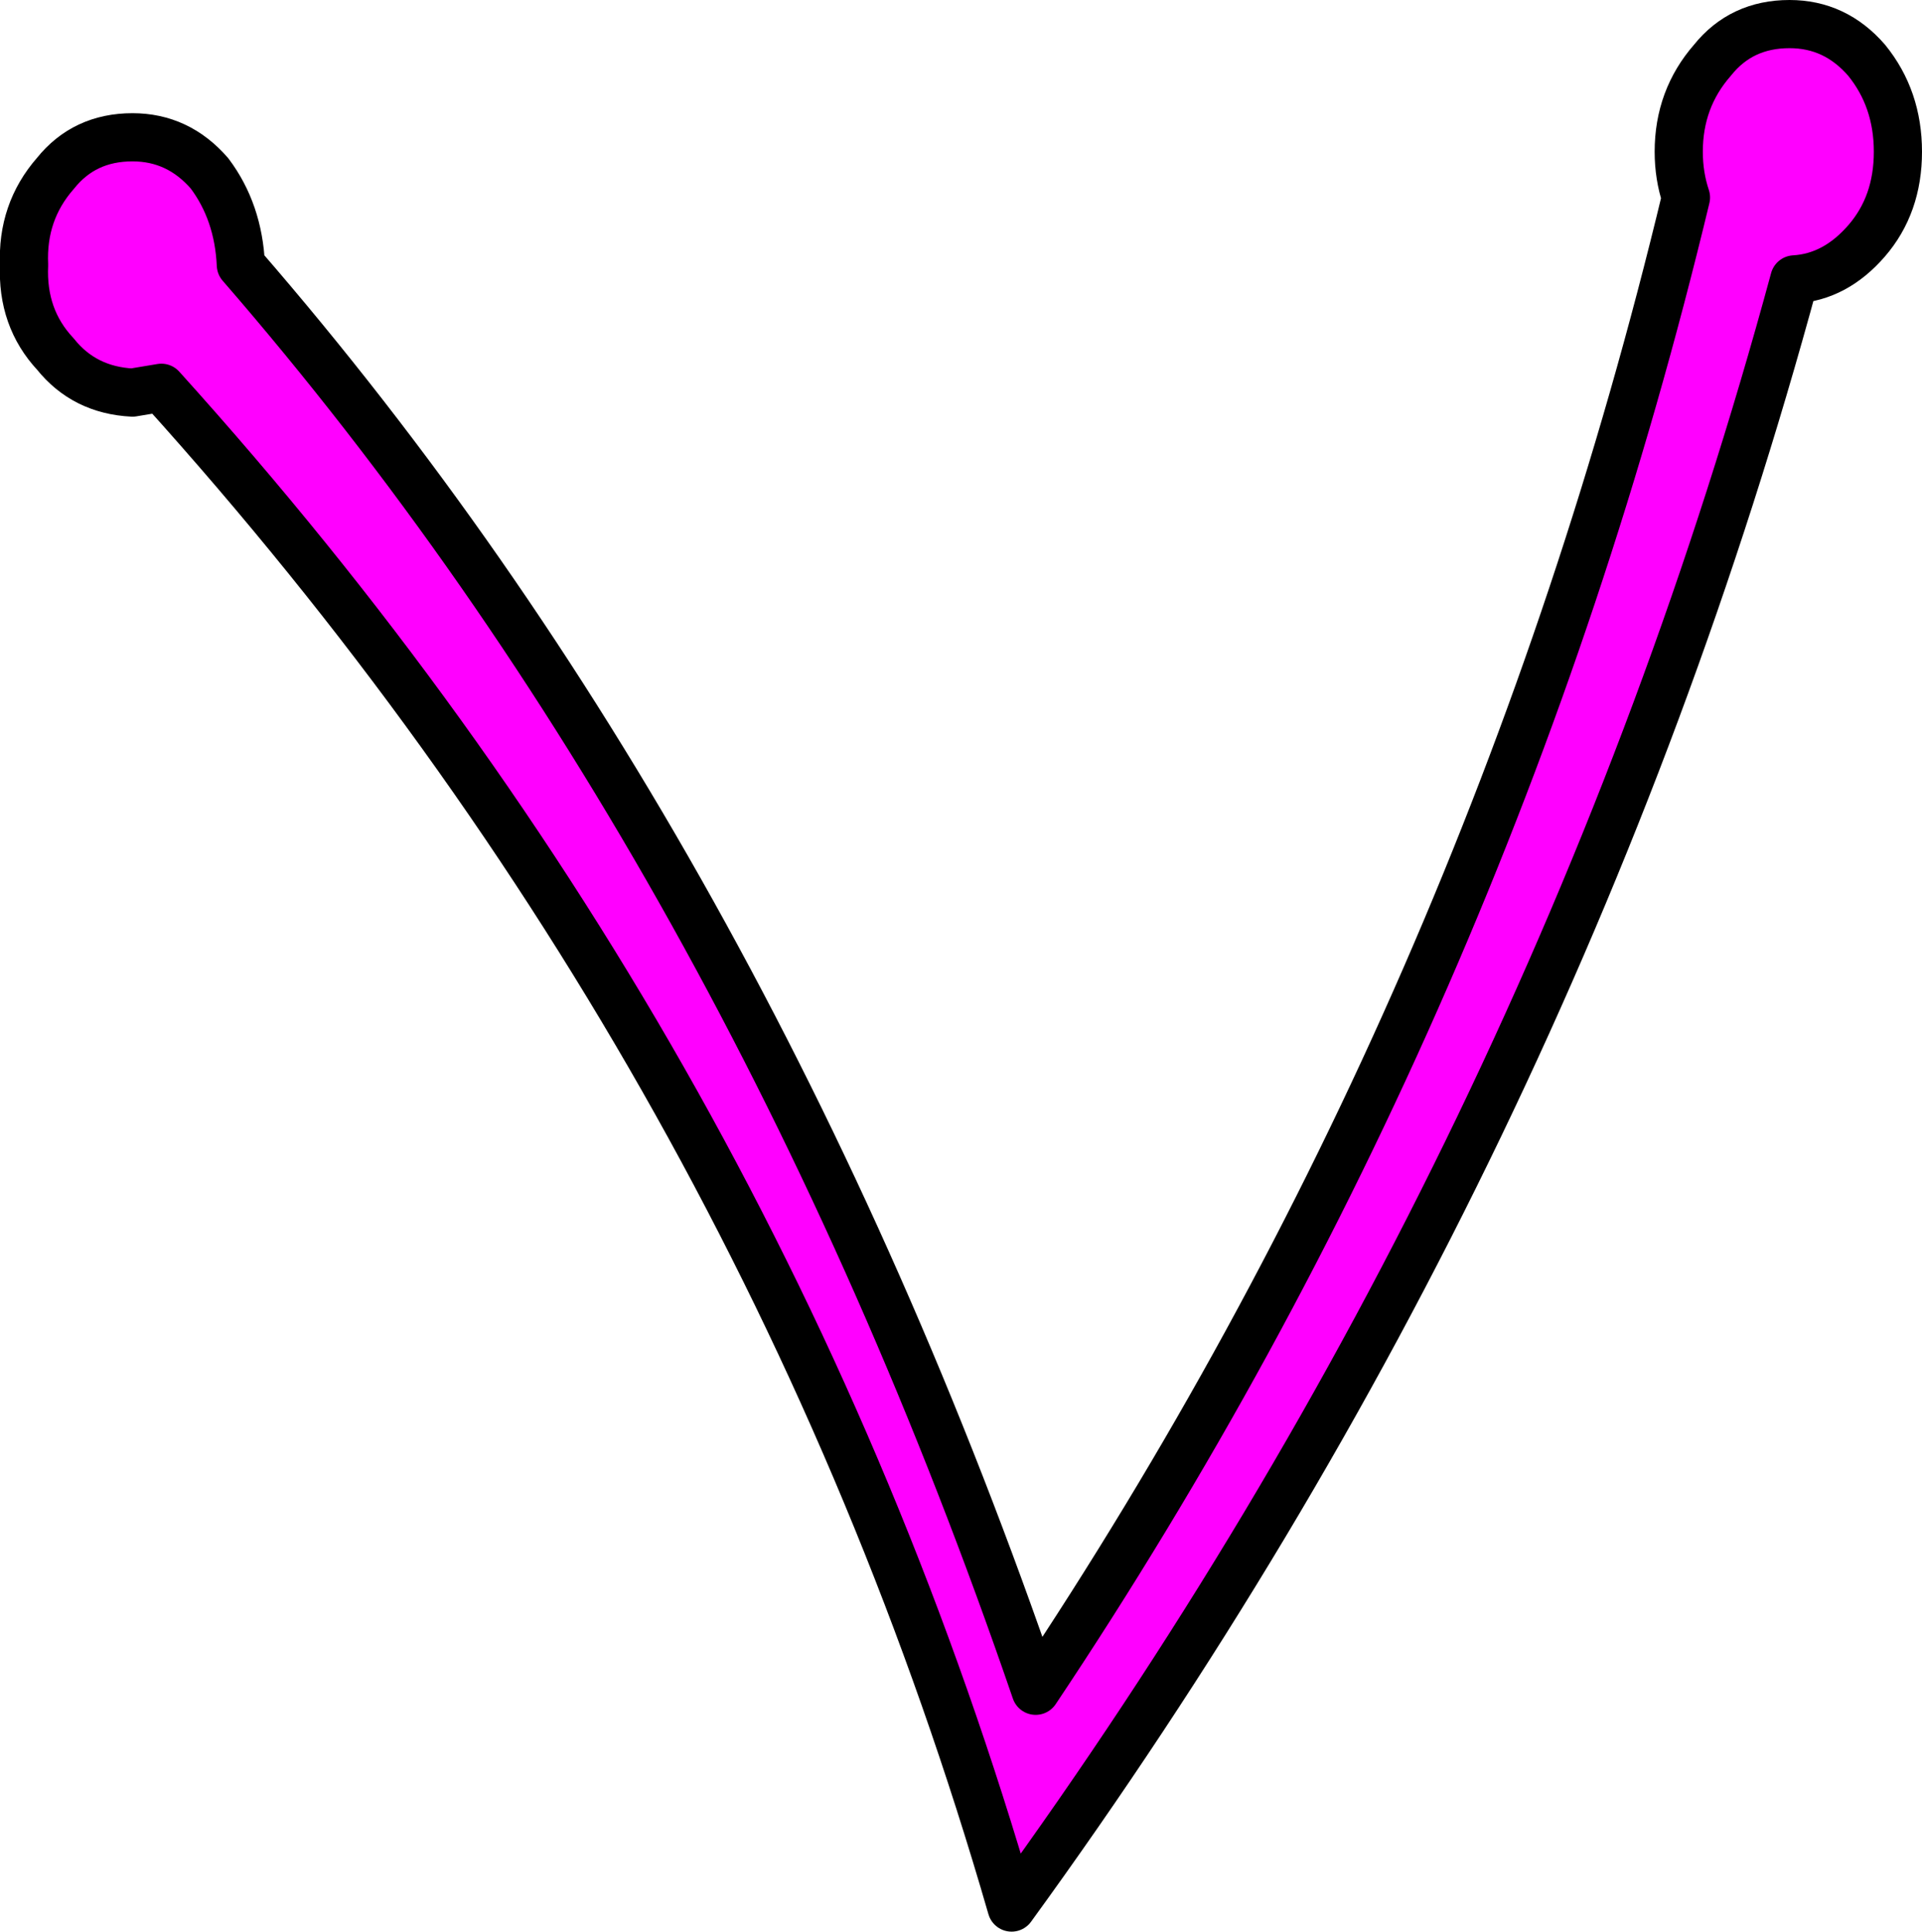 <?xml version="1.0" encoding="UTF-8" standalone="no"?>
<svg xmlns:xlink="http://www.w3.org/1999/xlink" height="40.1px" width="39.9px" xmlns="http://www.w3.org/2000/svg">
  <g transform="matrix(1.0, 0.0, 0.0, 1.0, 19.9, 20.05)">
    <path d="M15.65 -18.8 Q16.25 -19.55 17.25 -19.55 18.2 -19.55 18.85 -18.8 19.5 -18.0 19.5 -16.9 19.5 -15.8 18.85 -15.05 18.2 -14.3 17.35 -14.25 12.4 4.0 1.1 19.55 -4.0 1.9 -16.55 -12.0 L-17.15 -11.9 Q-18.15 -11.95 -18.75 -12.7 -19.45 -13.45 -19.4 -14.55 -19.45 -15.65 -18.75 -16.45 -18.15 -17.2 -17.15 -17.2 -16.2 -17.2 -15.55 -16.45 -14.95 -15.65 -14.9 -14.55 -4.4 -2.45 1.6 15.05 11.05 0.9 15.1 -15.95 14.95 -16.4 14.95 -16.9 14.95 -18.0 15.65 -18.8" fill="#ff00ff" fill-rule="evenodd" stroke="none"/>
    <path d="M15.65 -18.8 Q16.25 -19.55 17.25 -19.55 18.2 -19.55 18.85 -18.8 19.5 -18.0 19.5 -16.9 19.5 -15.8 18.85 -15.05 18.2 -14.3 17.35 -14.25 12.4 4.0 1.1 19.55 -4.0 1.9 -16.55 -12.0 L-17.15 -11.9 Q-18.15 -11.95 -18.75 -12.7 -19.45 -13.45 -19.4 -14.55 -19.45 -15.65 -18.75 -16.45 -18.15 -17.2 -17.15 -17.2 -16.2 -17.2 -15.55 -16.45 -14.95 -15.65 -14.9 -14.55 -4.4 -2.45 1.6 15.05 11.05 0.9 15.1 -15.95 14.95 -16.4 14.95 -16.9 14.95 -18.0 15.65 -18.8 Z" fill="none" stroke="#000000" stroke-linecap="round" stroke-linejoin="round" stroke-width="1.0"/>
  </g>
</svg>
